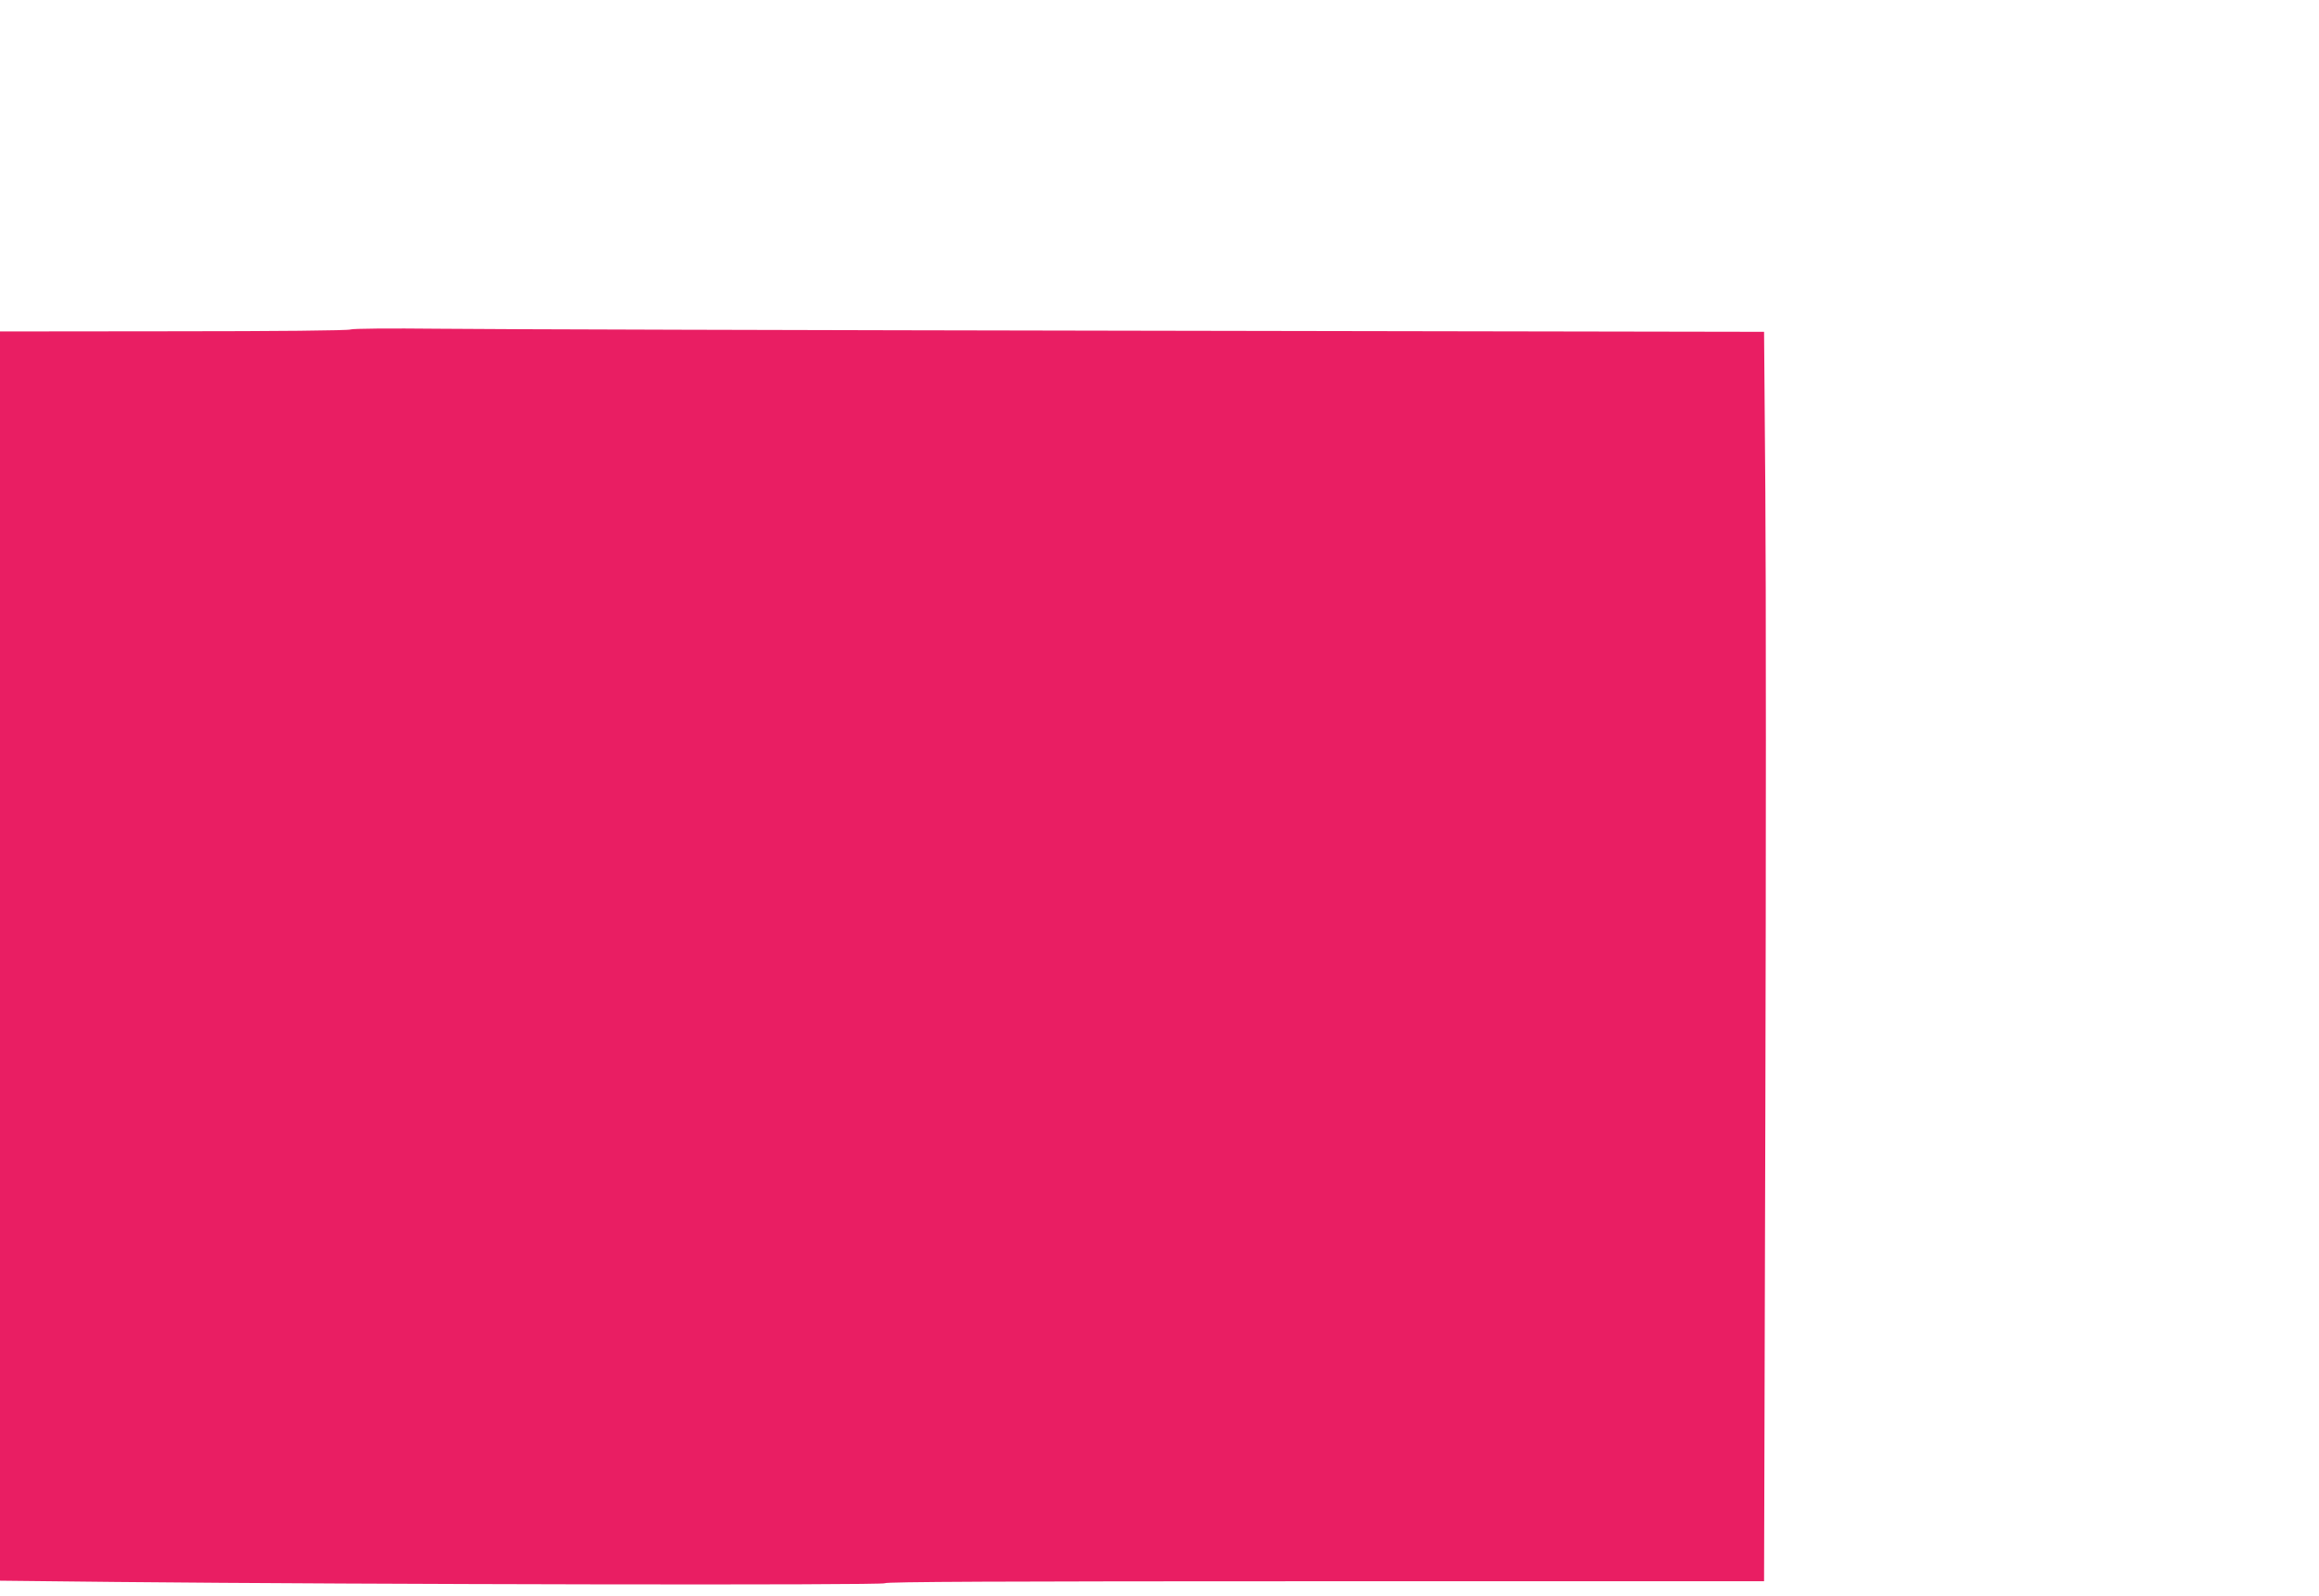 <?xml version="1.0" standalone="no"?>
<!DOCTYPE svg PUBLIC "-//W3C//DTD SVG 20010904//EN"
 "http://www.w3.org/TR/2001/REC-SVG-20010904/DTD/svg10.dtd">
<svg version="1.0" xmlns="http://www.w3.org/2000/svg"
 width="1280pt" height="881pt" viewBox="0 0 1280 881"
 preserveAspectRatio="xMidYMid meet">
<g transform="translate(0,881) scale(0.1,-0.1)"
fill="#e91e63" stroke="none">
<path d="M1935 6991 c-12 -6 -420 -10 -977 -10 l-958 -1 0 -3448 0 -3449 643
-7 c1389 -14 4234 -19 4241 -7 5 8 626 11 2430 11 l2423 0 7 2568 c4 1412 4
2964 0 3448 l-7 882 -3421 6 c-1882 3 -3632 8 -3891 11 -275 3 -478 1 -490 -4z"/>
</g>
</svg>
